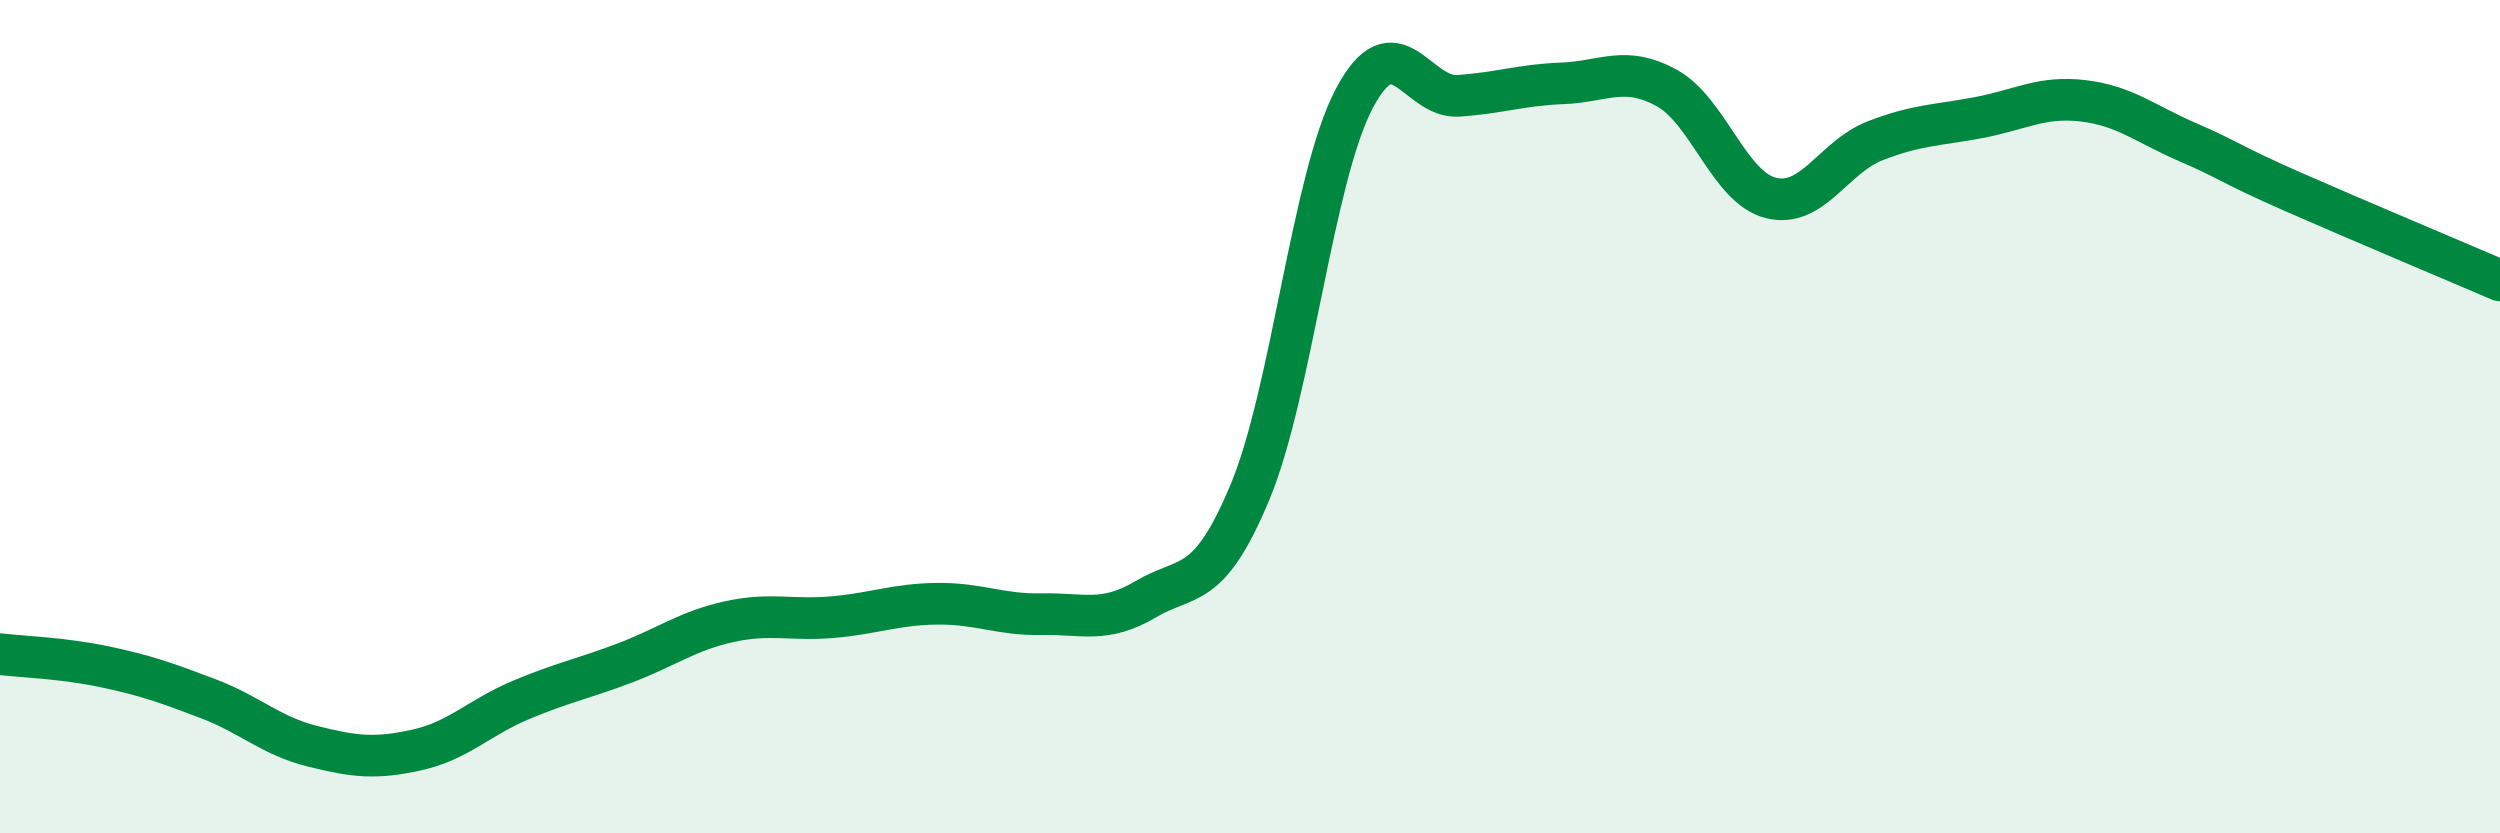 
    <svg width="60" height="20" viewBox="0 0 60 20" xmlns="http://www.w3.org/2000/svg">
      <path
        d="M 0,15.7 C 0.5,15.76 1.5,15.79 2.5,16 C 3.5,16.21 4,16.39 5,16.77 C 6,17.15 6.5,17.66 7.5,17.91 C 8.5,18.16 9,18.22 10,18 C 11,17.78 11.5,17.22 12.5,16.8 C 13.5,16.38 14,16.29 15,15.91 C 16,15.53 16.5,15.14 17.5,14.92 C 18.5,14.7 19,14.9 20,14.81 C 21,14.72 21.5,14.5 22.5,14.49 C 23.5,14.48 24,14.76 25,14.74 C 26,14.72 26.5,14.97 27.5,14.38 C 28.5,13.79 29,14.21 30,11.81 C 31,9.41 31.5,4.27 32.5,2.37 C 33.5,0.47 34,2.37 35,2.3 C 36,2.23 36.5,2.04 37.5,2 C 38.5,1.96 39,1.56 40,2.11 C 41,2.66 41.5,4.5 42.5,4.75 C 43.5,5 44,3.77 45,3.38 C 46,2.99 46.5,3.01 47.5,2.82 C 48.5,2.63 49,2.3 50,2.42 C 51,2.54 51.5,2.98 52.5,3.41 C 53.5,3.84 53.5,3.93 55,4.59 C 56.5,5.25 59,6.3 60,6.73L60 20L0 20Z"
        fill="#008740"
        opacity="0.1"
        stroke-linecap="round"
        stroke-linejoin="round"
      />
      <path
        d="M 0,15.7 C 0.5,15.76 1.5,15.79 2.5,16 C 3.5,16.21 4,16.39 5,16.77 C 6,17.15 6.5,17.66 7.5,17.91 C 8.5,18.16 9,18.22 10,18 C 11,17.78 11.5,17.22 12.5,16.8 C 13.5,16.38 14,16.29 15,15.91 C 16,15.53 16.5,15.14 17.5,14.92 C 18.5,14.7 19,14.9 20,14.81 C 21,14.72 21.5,14.5 22.5,14.49 C 23.5,14.48 24,14.76 25,14.74 C 26,14.72 26.5,14.97 27.5,14.38 C 28.5,13.79 29,14.21 30,11.81 C 31,9.41 31.5,4.27 32.5,2.37 C 33.5,0.47 34,2.37 35,2.3 C 36,2.23 36.5,2.04 37.5,2 C 38.5,1.96 39,1.56 40,2.11 C 41,2.66 41.5,4.5 42.5,4.75 C 43.5,5 44,3.77 45,3.38 C 46,2.99 46.5,3.01 47.5,2.82 C 48.5,2.63 49,2.3 50,2.42 C 51,2.54 51.5,2.98 52.5,3.41 C 53.5,3.84 53.5,3.93 55,4.59 C 56.5,5.25 59,6.3 60,6.73"
        stroke="#008740"
        stroke-width="1"
        fill="none"
        stroke-linecap="round"
        stroke-linejoin="round"
      />
    </svg>
  